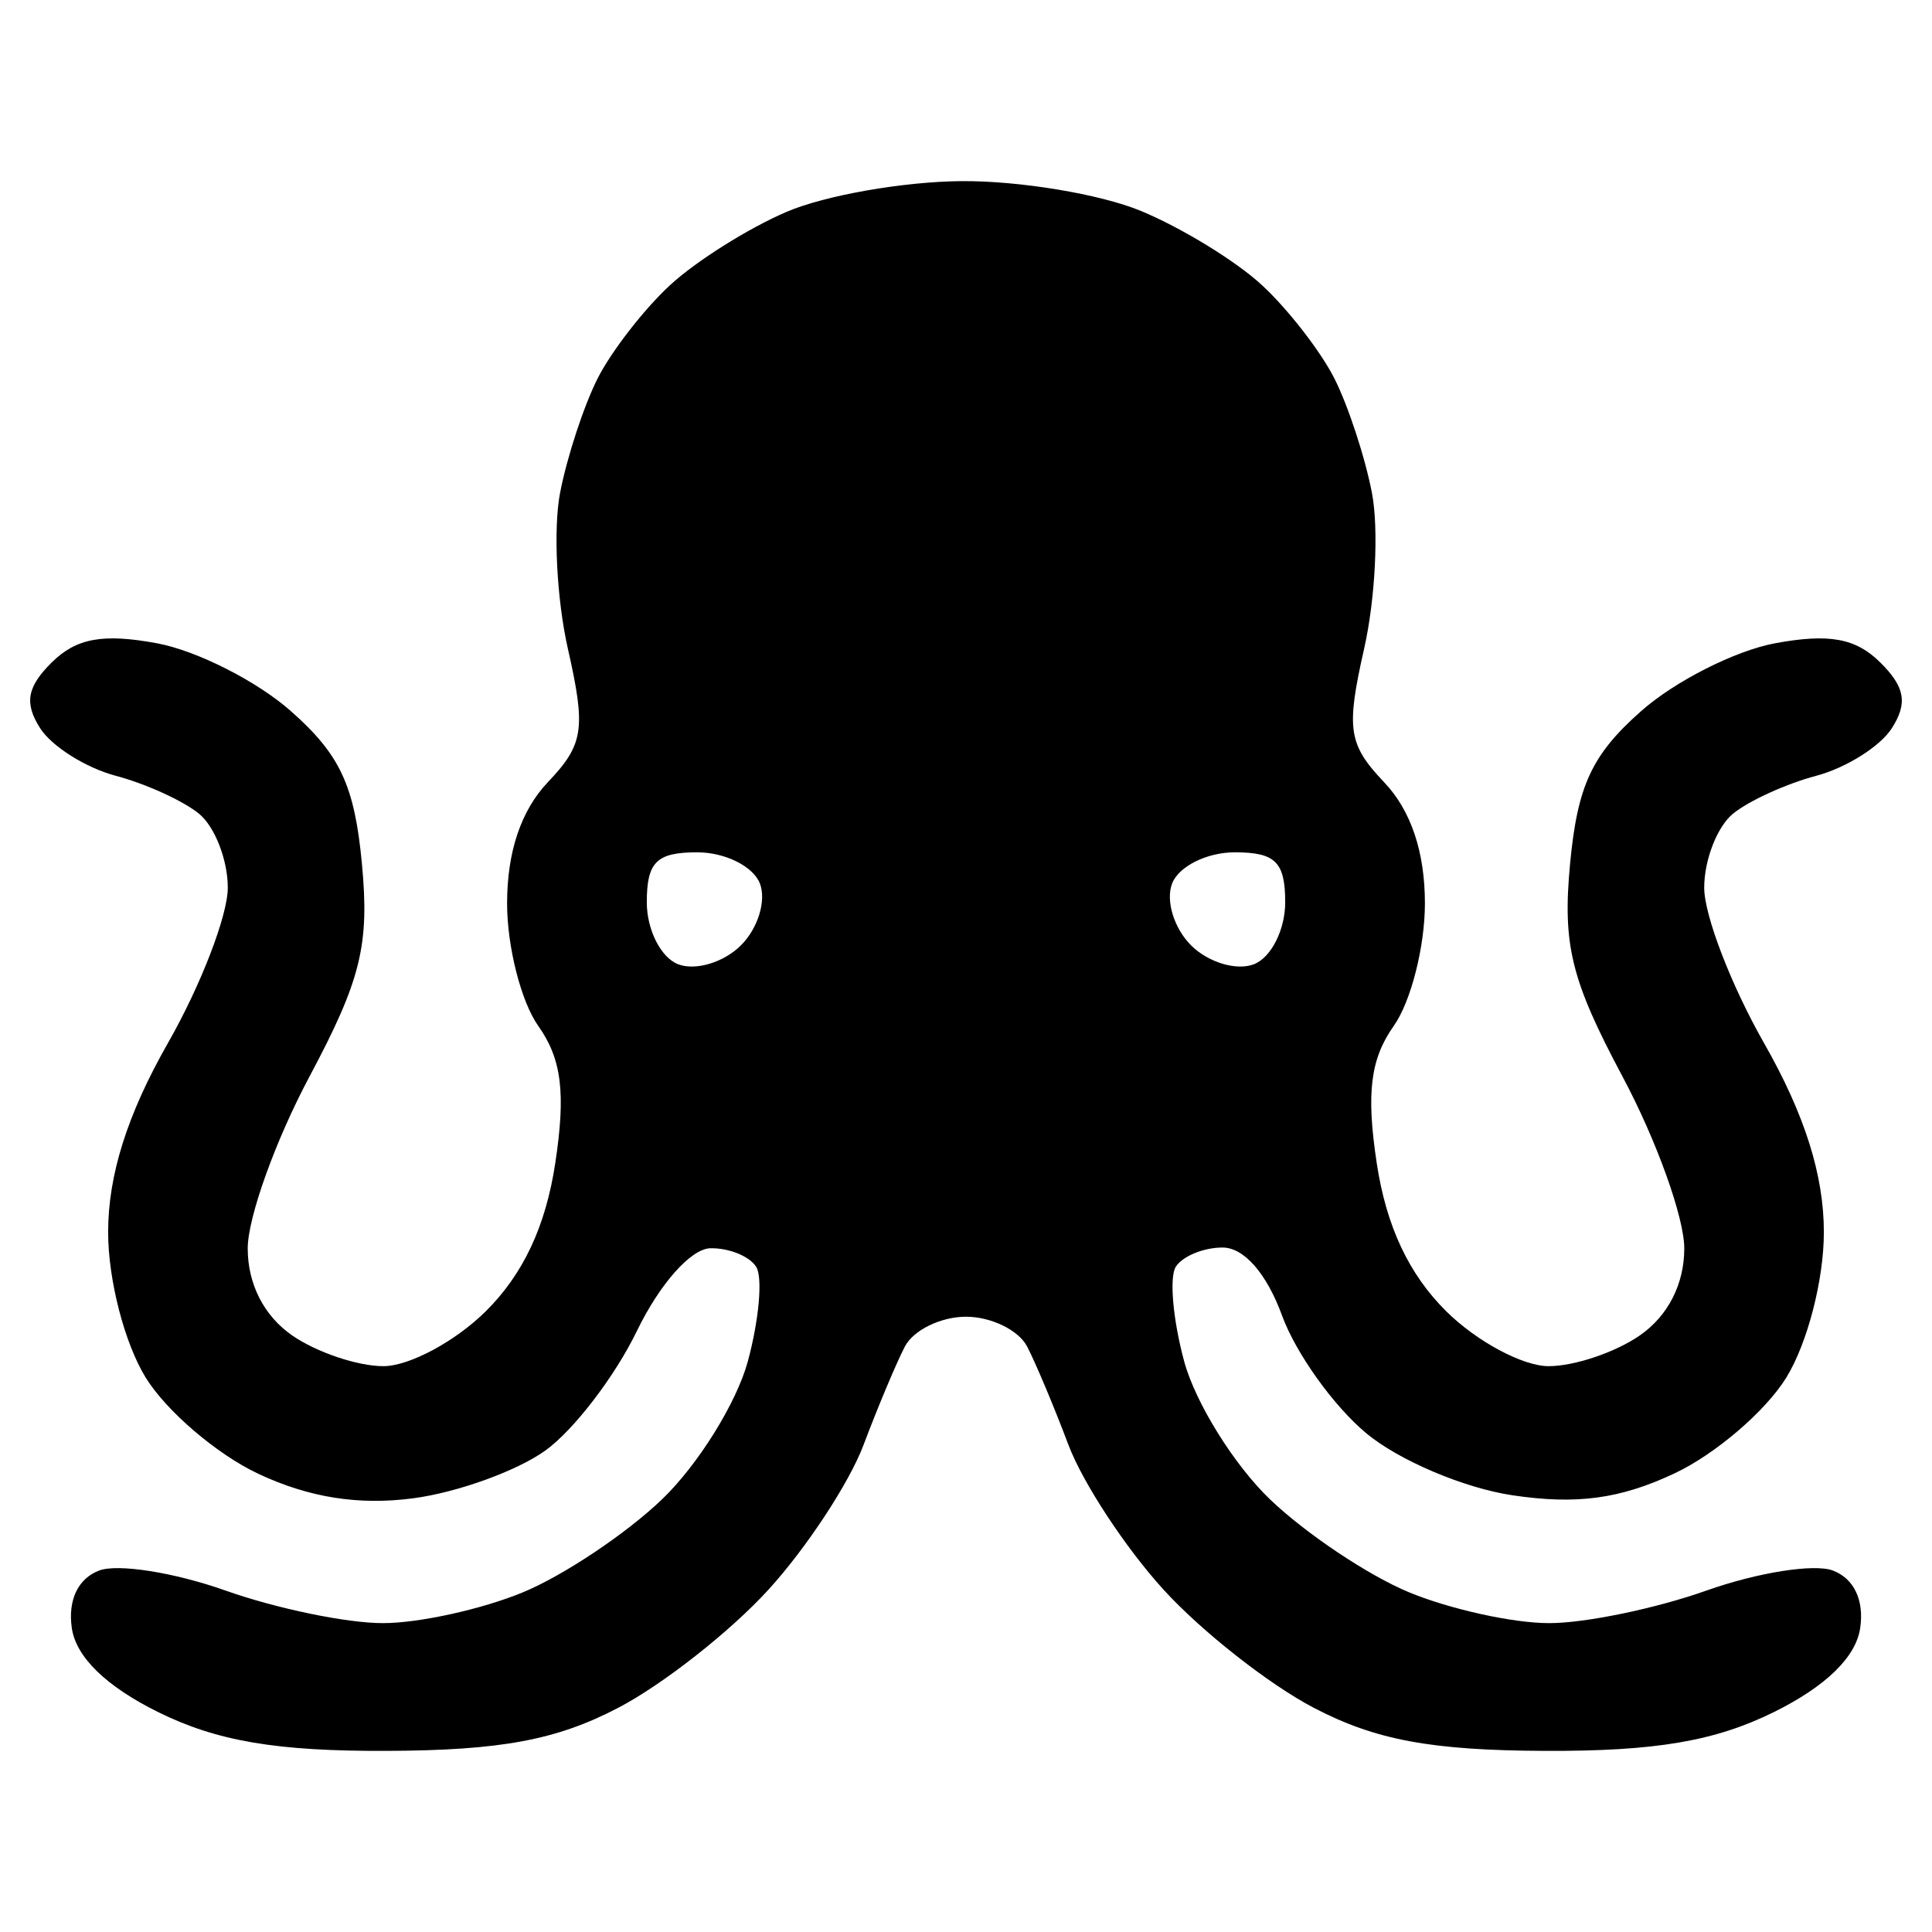 <svg width="32" height="32" viewBox="0 0 32 32" fill="none" xmlns="http://www.w3.org/2000/svg">
    <path class="svg-path" fill-rule="evenodd" clip-rule="evenodd" d="M13.028 3.509C12.393 3.781 11.524 4.328 11.097 4.724C10.669 5.119 10.132 5.811 9.902 6.261C9.673 6.711 9.391 7.568 9.276 8.166C9.162 8.763 9.22 9.926 9.407 10.75C9.707 12.077 9.669 12.33 9.072 12.958C8.629 13.426 8.399 14.111 8.399 14.965C8.399 15.679 8.631 16.591 8.915 16.992C9.303 17.54 9.373 18.104 9.197 19.265C9.039 20.31 8.666 21.104 8.046 21.719C7.541 22.219 6.778 22.628 6.35 22.628C5.923 22.628 5.242 22.398 4.838 22.118C4.372 21.795 4.103 21.268 4.103 20.678C4.103 20.167 4.563 18.886 5.125 17.833C5.979 16.231 6.122 15.652 5.994 14.3C5.872 13.012 5.633 12.499 4.821 11.781C4.261 11.284 3.262 10.778 2.602 10.655C1.706 10.489 1.265 10.569 0.858 10.971C0.447 11.378 0.4 11.645 0.664 12.06C0.857 12.363 1.422 12.718 1.919 12.85C2.417 12.982 3.037 13.265 3.298 13.479C3.559 13.694 3.773 14.245 3.773 14.703C3.773 15.162 3.327 16.32 2.781 17.277C2.108 18.459 1.79 19.465 1.791 20.413C1.792 21.201 2.063 22.248 2.413 22.817C2.755 23.372 3.593 24.088 4.275 24.409C5.119 24.806 5.943 24.936 6.847 24.816C7.578 24.719 8.562 24.363 9.032 24.026C9.502 23.688 10.184 22.799 10.547 22.049C10.929 21.262 11.444 20.682 11.767 20.675C12.074 20.669 12.416 20.808 12.525 20.983C12.635 21.159 12.572 21.864 12.386 22.55C12.2 23.235 11.561 24.262 10.967 24.832C10.373 25.402 9.334 26.096 8.658 26.375C7.982 26.654 6.941 26.884 6.345 26.884C5.748 26.886 4.572 26.642 3.731 26.343C2.889 26.045 1.949 25.896 1.642 26.013C1.293 26.145 1.123 26.502 1.189 26.963C1.257 27.444 1.756 27.93 2.616 28.356C3.594 28.84 4.582 29.008 6.417 29C8.298 28.992 9.219 28.82 10.239 28.287C10.979 27.901 12.098 27.021 12.727 26.331C13.356 25.642 14.065 24.563 14.302 23.935C14.539 23.306 14.848 22.57 14.989 22.3C15.131 22.03 15.585 21.809 16 21.809C16.415 21.809 16.869 22.03 17.011 22.3C17.152 22.57 17.461 23.306 17.698 23.935C17.936 24.563 18.644 25.642 19.273 26.331C19.902 27.021 21.021 27.901 21.761 28.287C22.781 28.82 23.702 28.992 25.583 29C27.418 29.008 28.406 28.84 29.384 28.356C30.244 27.93 30.743 27.444 30.811 26.963C30.878 26.502 30.707 26.145 30.358 26.013C30.051 25.896 29.111 26.045 28.269 26.343C27.428 26.642 26.252 26.886 25.655 26.884C25.059 26.884 24.018 26.654 23.342 26.375C22.666 26.096 21.628 25.402 21.033 24.832C20.439 24.262 19.8 23.235 19.614 22.55C19.428 21.864 19.365 21.159 19.474 20.983C19.584 20.808 19.933 20.663 20.249 20.663C20.605 20.663 20.981 21.094 21.236 21.793C21.463 22.414 22.089 23.289 22.627 23.737C23.168 24.189 24.251 24.648 25.054 24.767C26.114 24.925 26.836 24.827 27.735 24.404C28.412 24.086 29.245 23.372 29.587 22.817C29.937 22.248 30.208 21.201 30.209 20.413C30.21 19.465 29.892 18.459 29.218 17.277C28.673 16.32 28.227 15.162 28.227 14.703C28.227 14.245 28.441 13.694 28.702 13.479C28.963 13.265 29.583 12.982 30.081 12.85C30.578 12.718 31.143 12.363 31.336 12.06C31.6 11.645 31.553 11.378 31.142 10.971C30.735 10.569 30.294 10.489 29.398 10.655C28.738 10.778 27.739 11.284 27.179 11.781C26.367 12.499 26.128 13.012 26.006 14.3C25.878 15.652 26.021 16.231 26.875 17.833C27.437 18.886 27.897 20.167 27.897 20.678C27.897 21.268 27.628 21.795 27.162 22.118C26.758 22.398 26.078 22.628 25.65 22.628C25.222 22.628 24.459 22.219 23.954 21.719C23.334 21.104 22.961 20.31 22.803 19.265C22.627 18.104 22.698 17.54 23.085 16.992C23.369 16.591 23.601 15.679 23.601 14.965C23.601 14.111 23.371 13.426 22.927 12.958C22.331 12.33 22.293 12.077 22.593 10.75C22.78 9.926 22.838 8.763 22.724 8.166C22.609 7.568 22.327 6.711 22.098 6.261C21.868 5.811 21.33 5.118 20.901 4.722C20.473 4.325 19.571 3.773 18.898 3.494C18.224 3.215 16.888 2.993 15.928 3C14.968 3.007 13.663 3.236 13.028 3.509ZM12.586 14.633C12.696 14.917 12.554 15.379 12.27 15.66C11.987 15.941 11.521 16.081 11.234 15.972C10.947 15.863 10.713 15.401 10.713 14.945C10.713 14.277 10.874 14.117 11.549 14.117C12.009 14.117 12.476 14.349 12.586 14.633ZM21.287 14.945C21.287 15.401 21.053 15.863 20.766 15.972C20.479 16.081 20.013 15.941 19.73 15.66C19.446 15.379 19.304 14.917 19.414 14.633C19.524 14.349 19.991 14.117 20.451 14.117C21.125 14.117 21.287 14.277 21.287 14.945Z" fill="black"/>
    <style>
        .svg-path {
        fill: black;
        }

        @media (prefers-color-scheme: dark) {
        .svg-path {
        fill: white;
        }
        }

        @media (prefers-color-scheme: light) {
        .svg-path {
        fill: black;
        }
        }
    </style>
</svg>